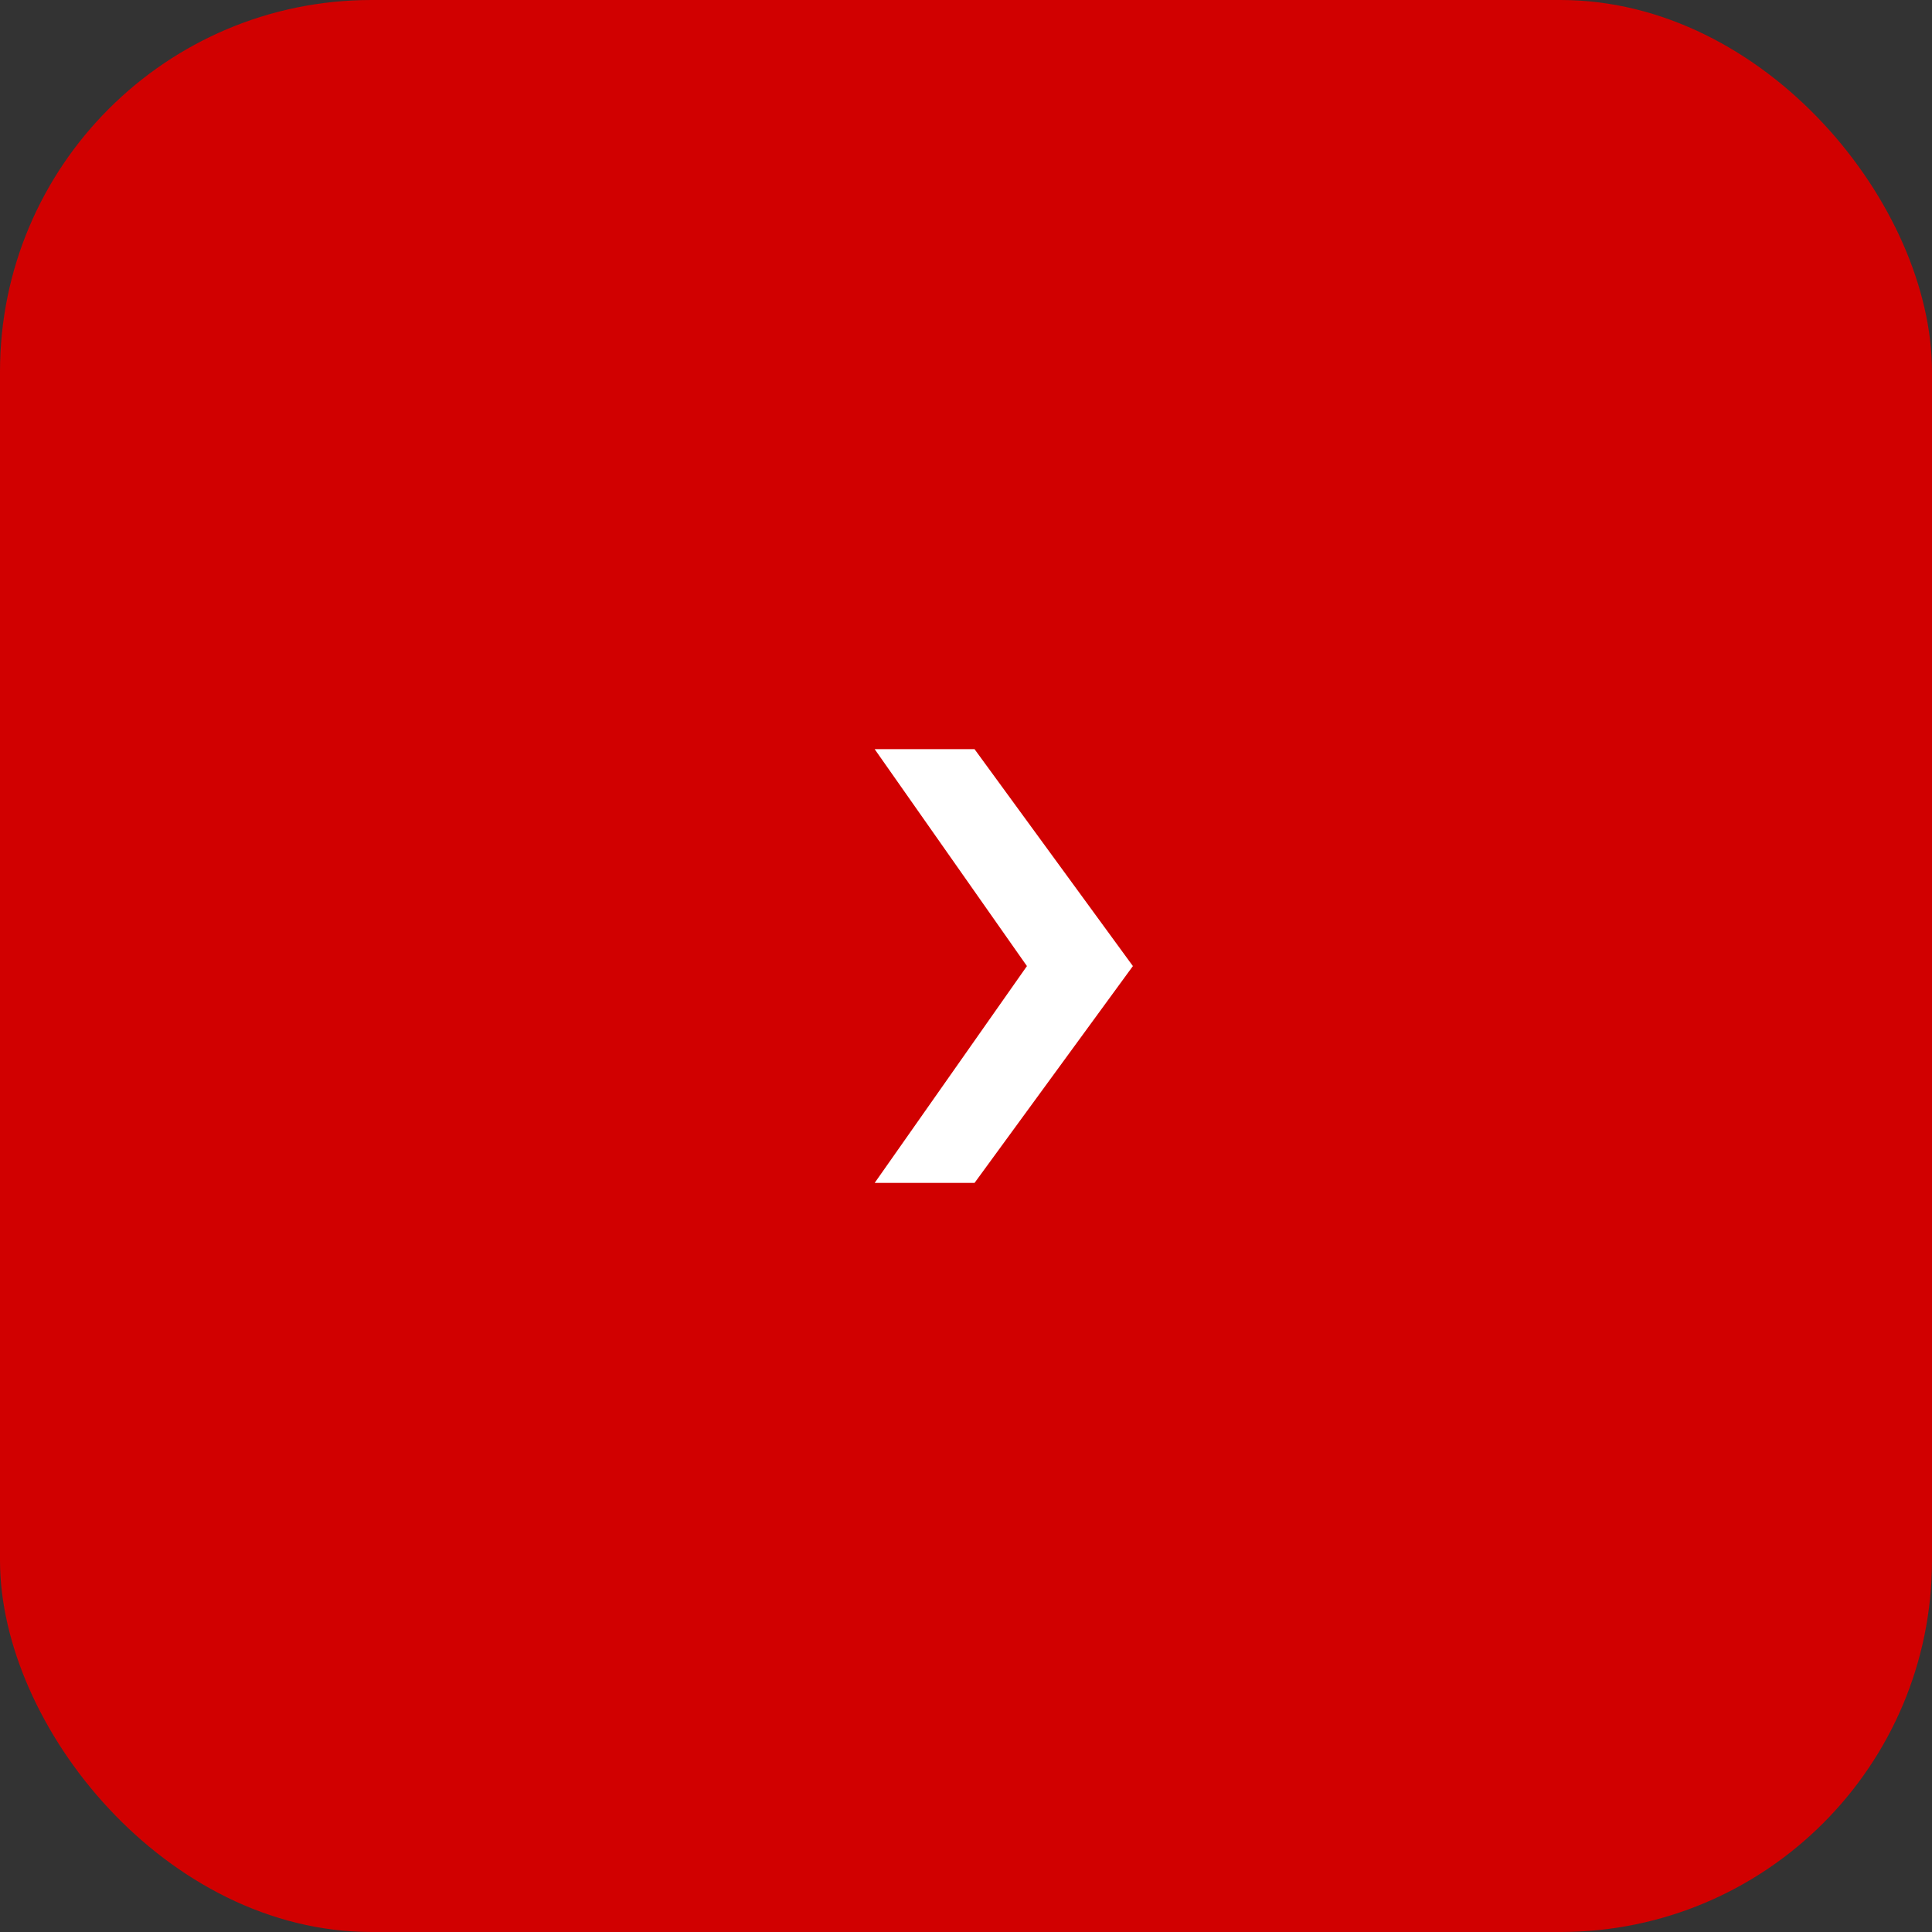 <?xml version="1.0" encoding="UTF-8"?> <svg xmlns="http://www.w3.org/2000/svg" width="26" height="26" viewBox="0 0 26 26" fill="none"><rect x="0" y="0" width="26" height="26" fill="#333333" stroke="none"/><rect width="26" height="26" rx="5" fill="#D10000"></rect><path d="M11.771 15.919L13.82 13.001L11.771 10.082H13.115L15.246 13.001L13.115 15.919H11.771Z" fill="white"></path></svg> 